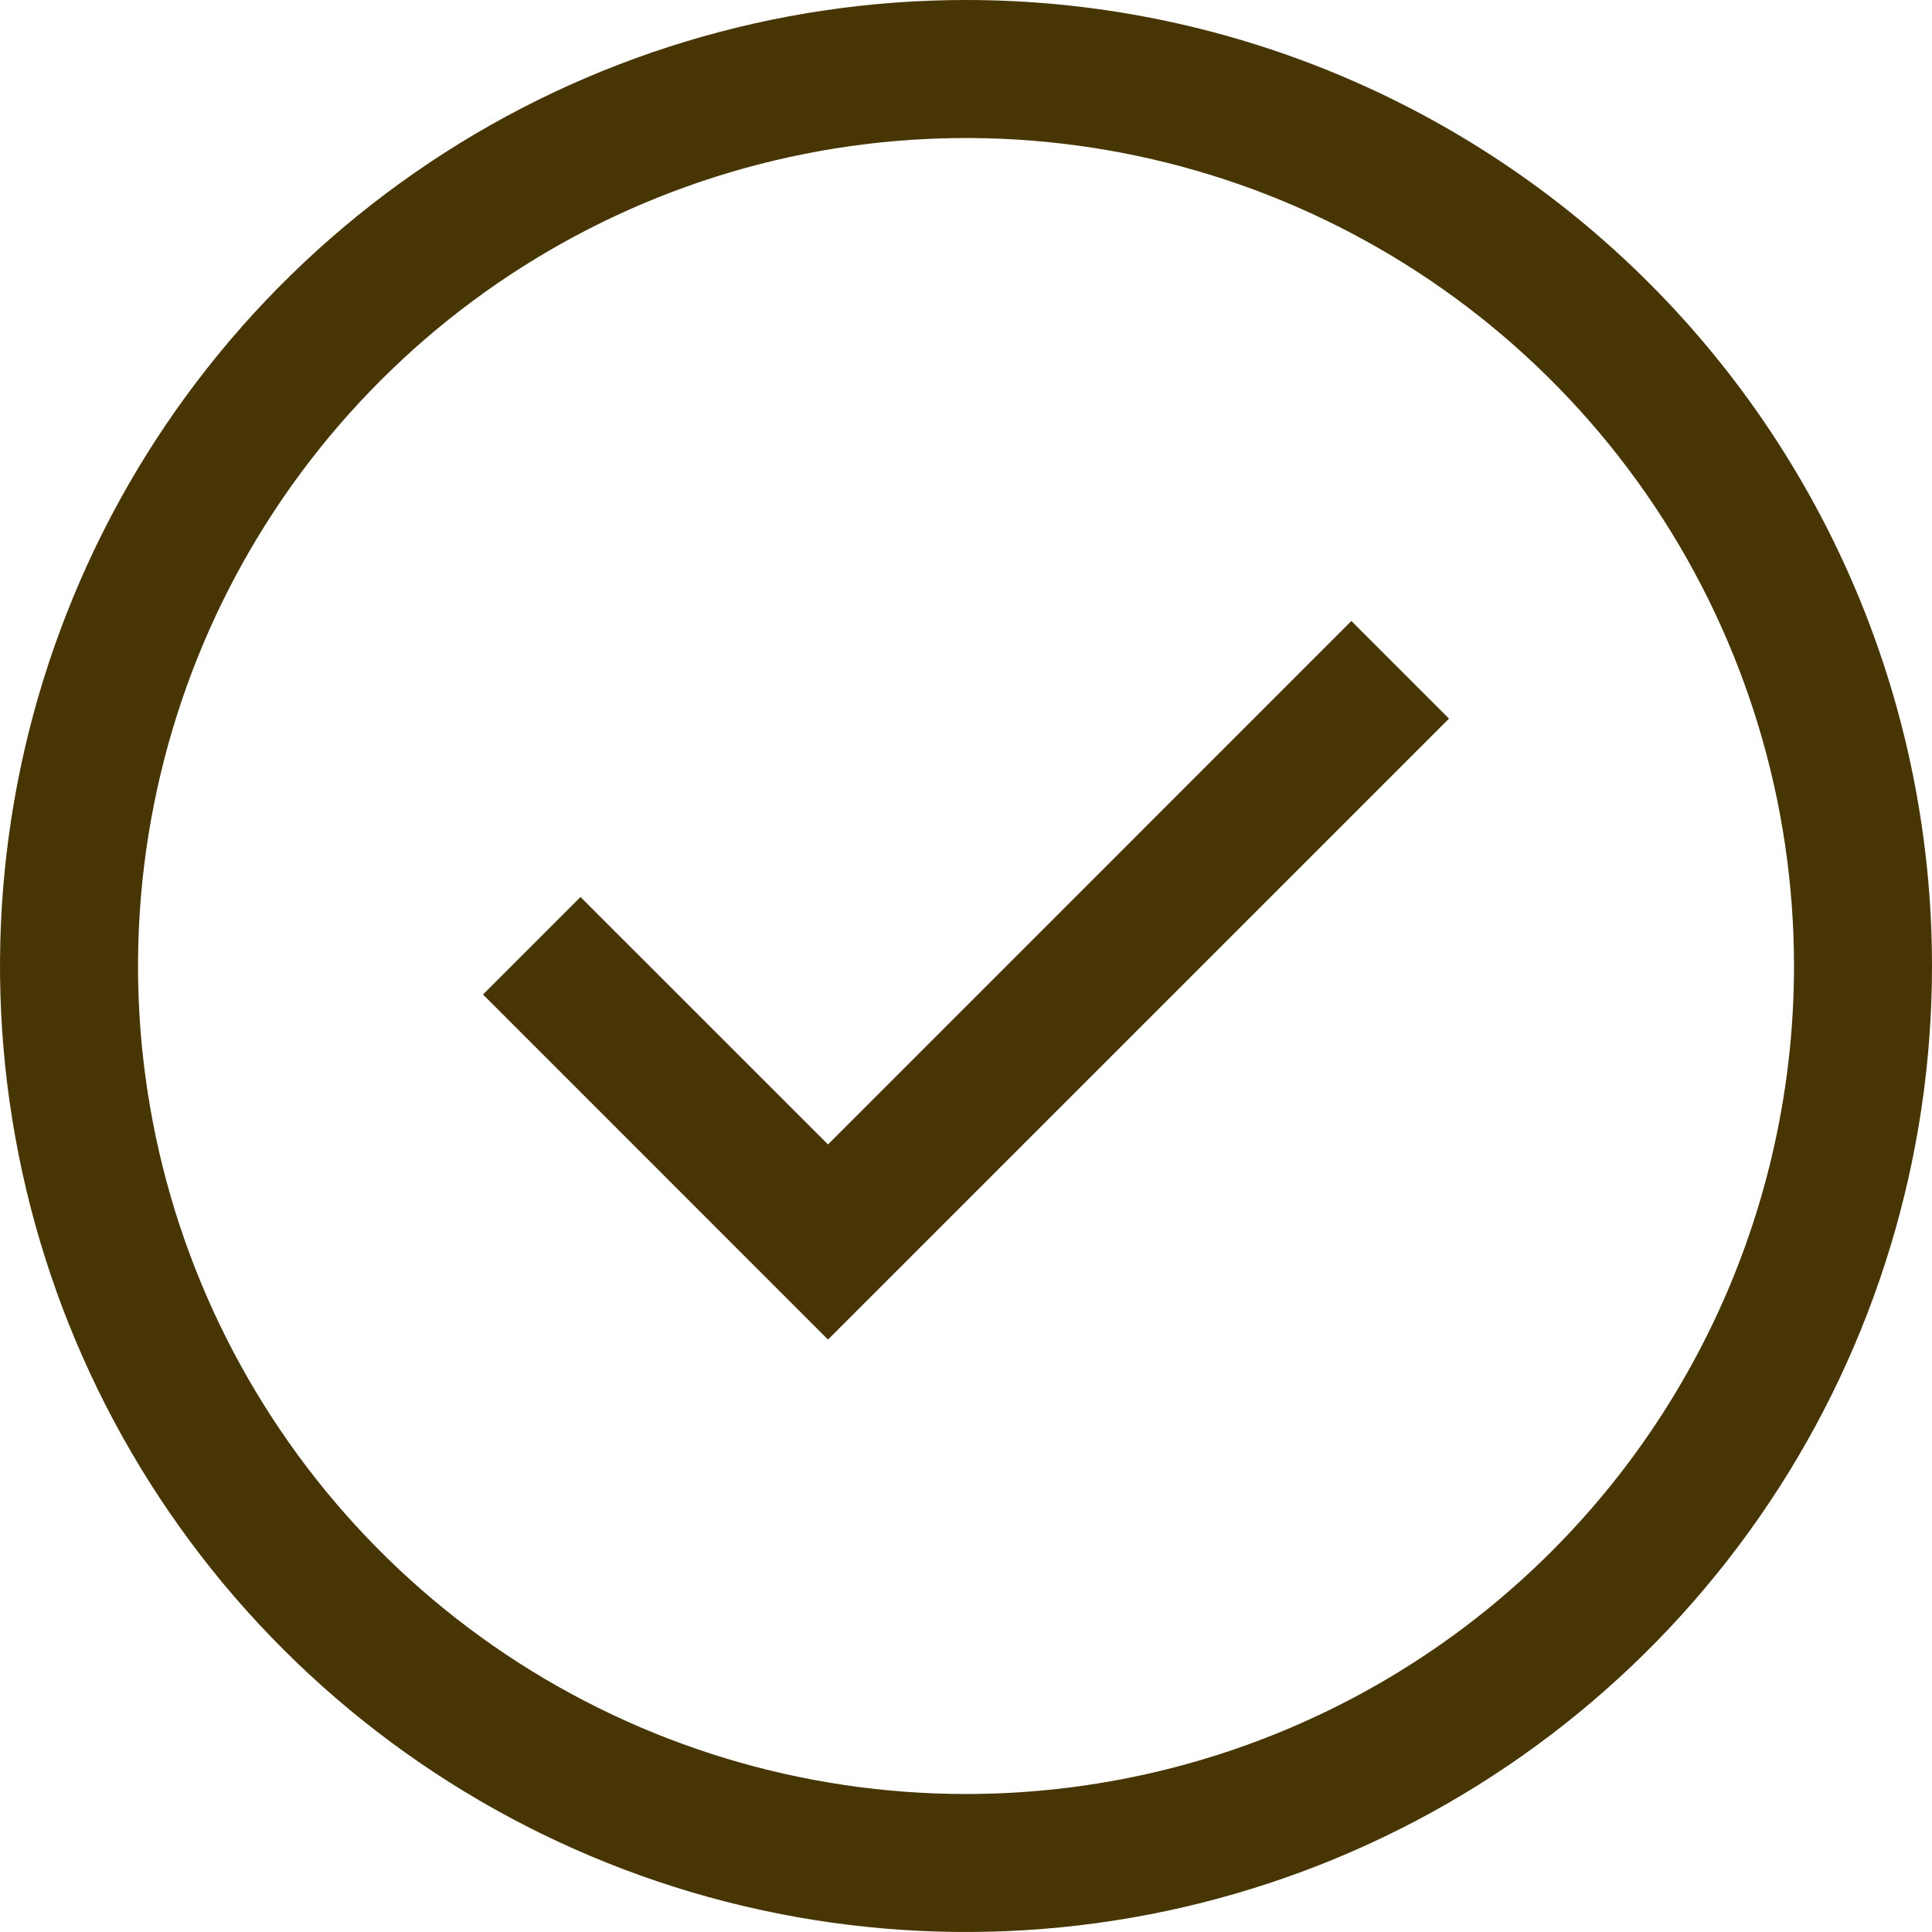 <?xml version="1.0" encoding="UTF-8"?> <svg xmlns="http://www.w3.org/2000/svg" width="28" height="28" viewBox="0 0 28 28" fill="none"><path d="M12 19.414L7 14.413L8.413 13L12 16.586L19.585 9L21 10.415L12 19.414Z" fill="#473504"></path><path d="M14 0C11.231 0 8.524 0.821 6.222 2.359C3.92 3.898 2.125 6.084 1.066 8.642C0.006 11.201 -0.271 14.015 0.269 16.731C0.809 19.447 2.143 21.942 4.101 23.899C6.058 25.857 8.553 27.191 11.269 27.731C13.985 28.271 16.799 27.994 19.358 26.934C21.916 25.875 24.102 24.08 25.641 21.778C27.179 19.476 28 16.769 28 14C28 10.287 26.525 6.726 23.899 4.101C21.274 1.475 17.713 0 14 0ZM14 26C11.627 26 9.307 25.296 7.333 23.978C5.36 22.659 3.822 20.785 2.913 18.592C2.005 16.399 1.768 13.987 2.231 11.659C2.694 9.331 3.836 7.193 5.515 5.515C7.193 3.836 9.331 2.694 11.659 2.231C13.987 1.768 16.399 2.005 18.592 2.913C20.785 3.822 22.659 5.36 23.978 7.333C25.296 9.307 26 11.627 26 14C26 17.183 24.736 20.235 22.485 22.485C20.235 24.736 17.183 26 14 26Z" fill="#473504"></path></svg> 